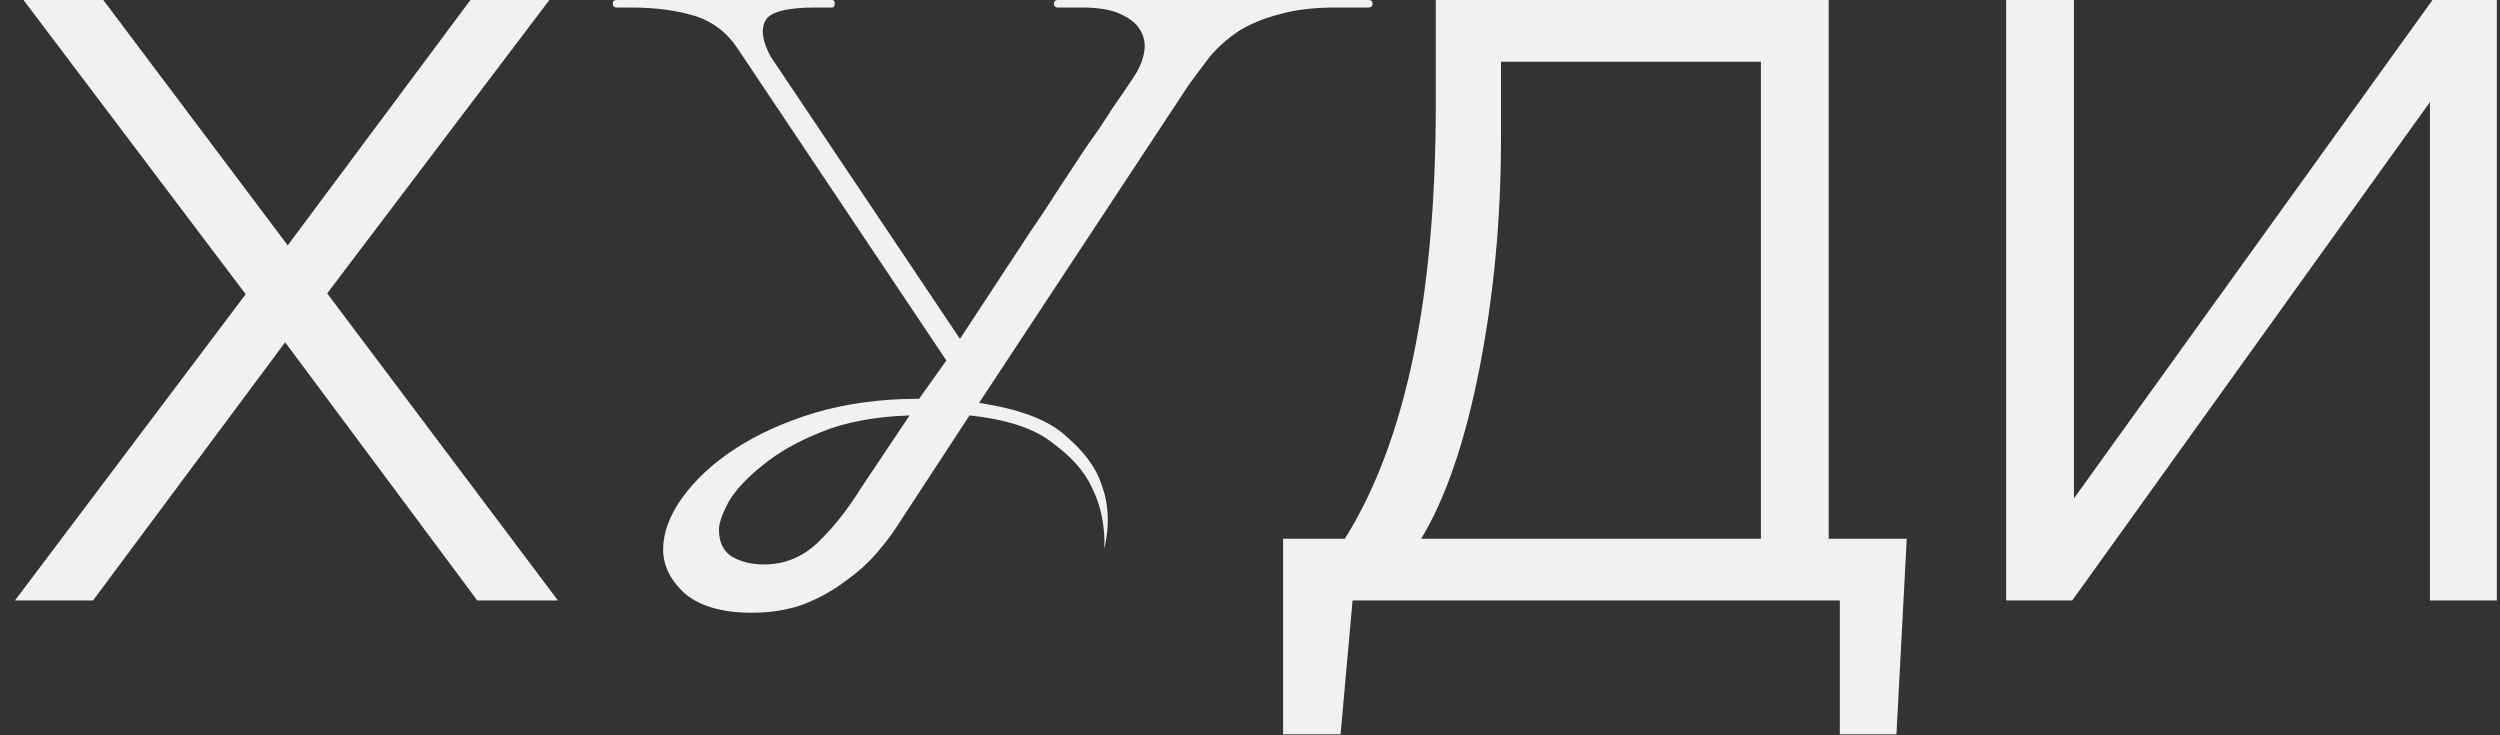 <?xml version="1.0" encoding="UTF-8"?> <svg xmlns="http://www.w3.org/2000/svg" width="102" height="30" viewBox="0 0 102 30" fill="none"><rect x="0" y="0" width="102" height="30" fill="#333333" stroke="none"/> <path d="M52.35 29.96V21.98H54.87C57.343 18.037 58.58 12.133 58.58 4.27V0H74.61V21.98H77.795L77.375 29.96H75.065V24.5H55.185L54.695 29.96H52.35ZM57.985 21.98H71.845V2.52H61.24V5.705C61.24 8.925 60.948 12.028 60.365 15.015C59.781 18.002 58.988 20.323 57.985 21.98Z" fill="#F1F1F1"></path> <path d="M81.851 24.5V0H84.616V20.335L99.246 0H101.871V24.5H99.141V4.165L84.546 24.5H81.851Z" fill="#F1F1F1"></path> <path d="M0.609 24.5L10.024 12.005L0.959 0H4.214L11.739 10.01L19.194 0H22.414L13.349 11.97L22.764 24.5H19.474L11.634 13.965L3.794 24.5H0.609Z" fill="#F1F1F1"></path> <path d="M31.444 2.31C31.111 1.698 31.037 1.212 31.222 0.849C31.407 0.487 32.093 0.306 33.278 0.306H33.944C34.019 0.306 34.056 0.249 34.056 0.136C34.056 0.045 34.019 0 33.944 0H25.167C25.056 0 25 0.045 25 0.136C25 0.249 25.056 0.306 25.167 0.306H25.722C26.722 0.306 27.593 0.419 28.333 0.645C29.074 0.872 29.667 1.325 30.111 2.004L38.611 14.708L37.5 16.27C35.944 16.27 34.519 16.463 33.222 16.848C31.963 17.233 30.87 17.731 29.944 18.342C29.056 18.931 28.352 19.588 27.833 20.312C27.315 21.037 27.056 21.739 27.056 22.419C27.056 23.075 27.352 23.675 27.944 24.219C28.574 24.74 29.482 25 30.667 25C31.444 25 32.148 24.887 32.778 24.66C33.407 24.411 33.963 24.105 34.444 23.743C34.963 23.381 35.407 22.985 35.778 22.554C36.148 22.124 36.444 21.728 36.667 21.366L39.556 16.95C41.074 17.108 42.204 17.482 42.944 18.071C43.722 18.637 44.259 19.248 44.556 19.905C44.926 20.652 45.093 21.479 45.056 22.384C45.278 21.456 45.241 20.584 44.944 19.769C44.722 19.09 44.241 18.433 43.5 17.799C42.796 17.142 41.611 16.689 39.944 16.44L48.5 3.465C48.796 3.057 49.093 2.661 49.389 2.276C49.722 1.891 50.111 1.551 50.556 1.257C51.037 0.962 51.593 0.736 52.222 0.577C52.852 0.396 53.611 0.306 54.5 0.306H55.833C55.944 0.306 56 0.249 56 0.136C56 0.045 55.944 0 55.833 0H43.167C43.056 0 43 0.045 43 0.136C43 0.249 43.056 0.306 43.167 0.306H44.111C44.815 0.306 45.352 0.396 45.722 0.577C46.13 0.759 46.407 0.996 46.556 1.291C46.704 1.562 46.741 1.868 46.667 2.208C46.593 2.548 46.444 2.876 46.222 3.193C46 3.533 45.722 3.94 45.389 4.416C45.093 4.891 44.741 5.412 44.333 5.978C43.963 6.544 43.574 7.133 43.167 7.745C42.796 8.333 42.407 8.922 42 9.511C41.111 10.87 40.167 12.307 39.167 13.825L31.444 2.31ZM31.167 23.03C30.648 23.03 30.204 22.917 29.833 22.69C29.5 22.464 29.333 22.102 29.333 21.603C29.333 21.354 29.463 20.98 29.722 20.482C30.018 19.984 30.482 19.486 31.111 18.988C31.741 18.467 32.537 18.014 33.5 17.629C34.5 17.221 35.704 16.995 37.111 16.95L35.111 19.939C34.593 20.777 34.019 21.501 33.389 22.113C32.759 22.724 32.019 23.03 31.167 23.03Z" fill="#F1F1F1"></path> </svg> 